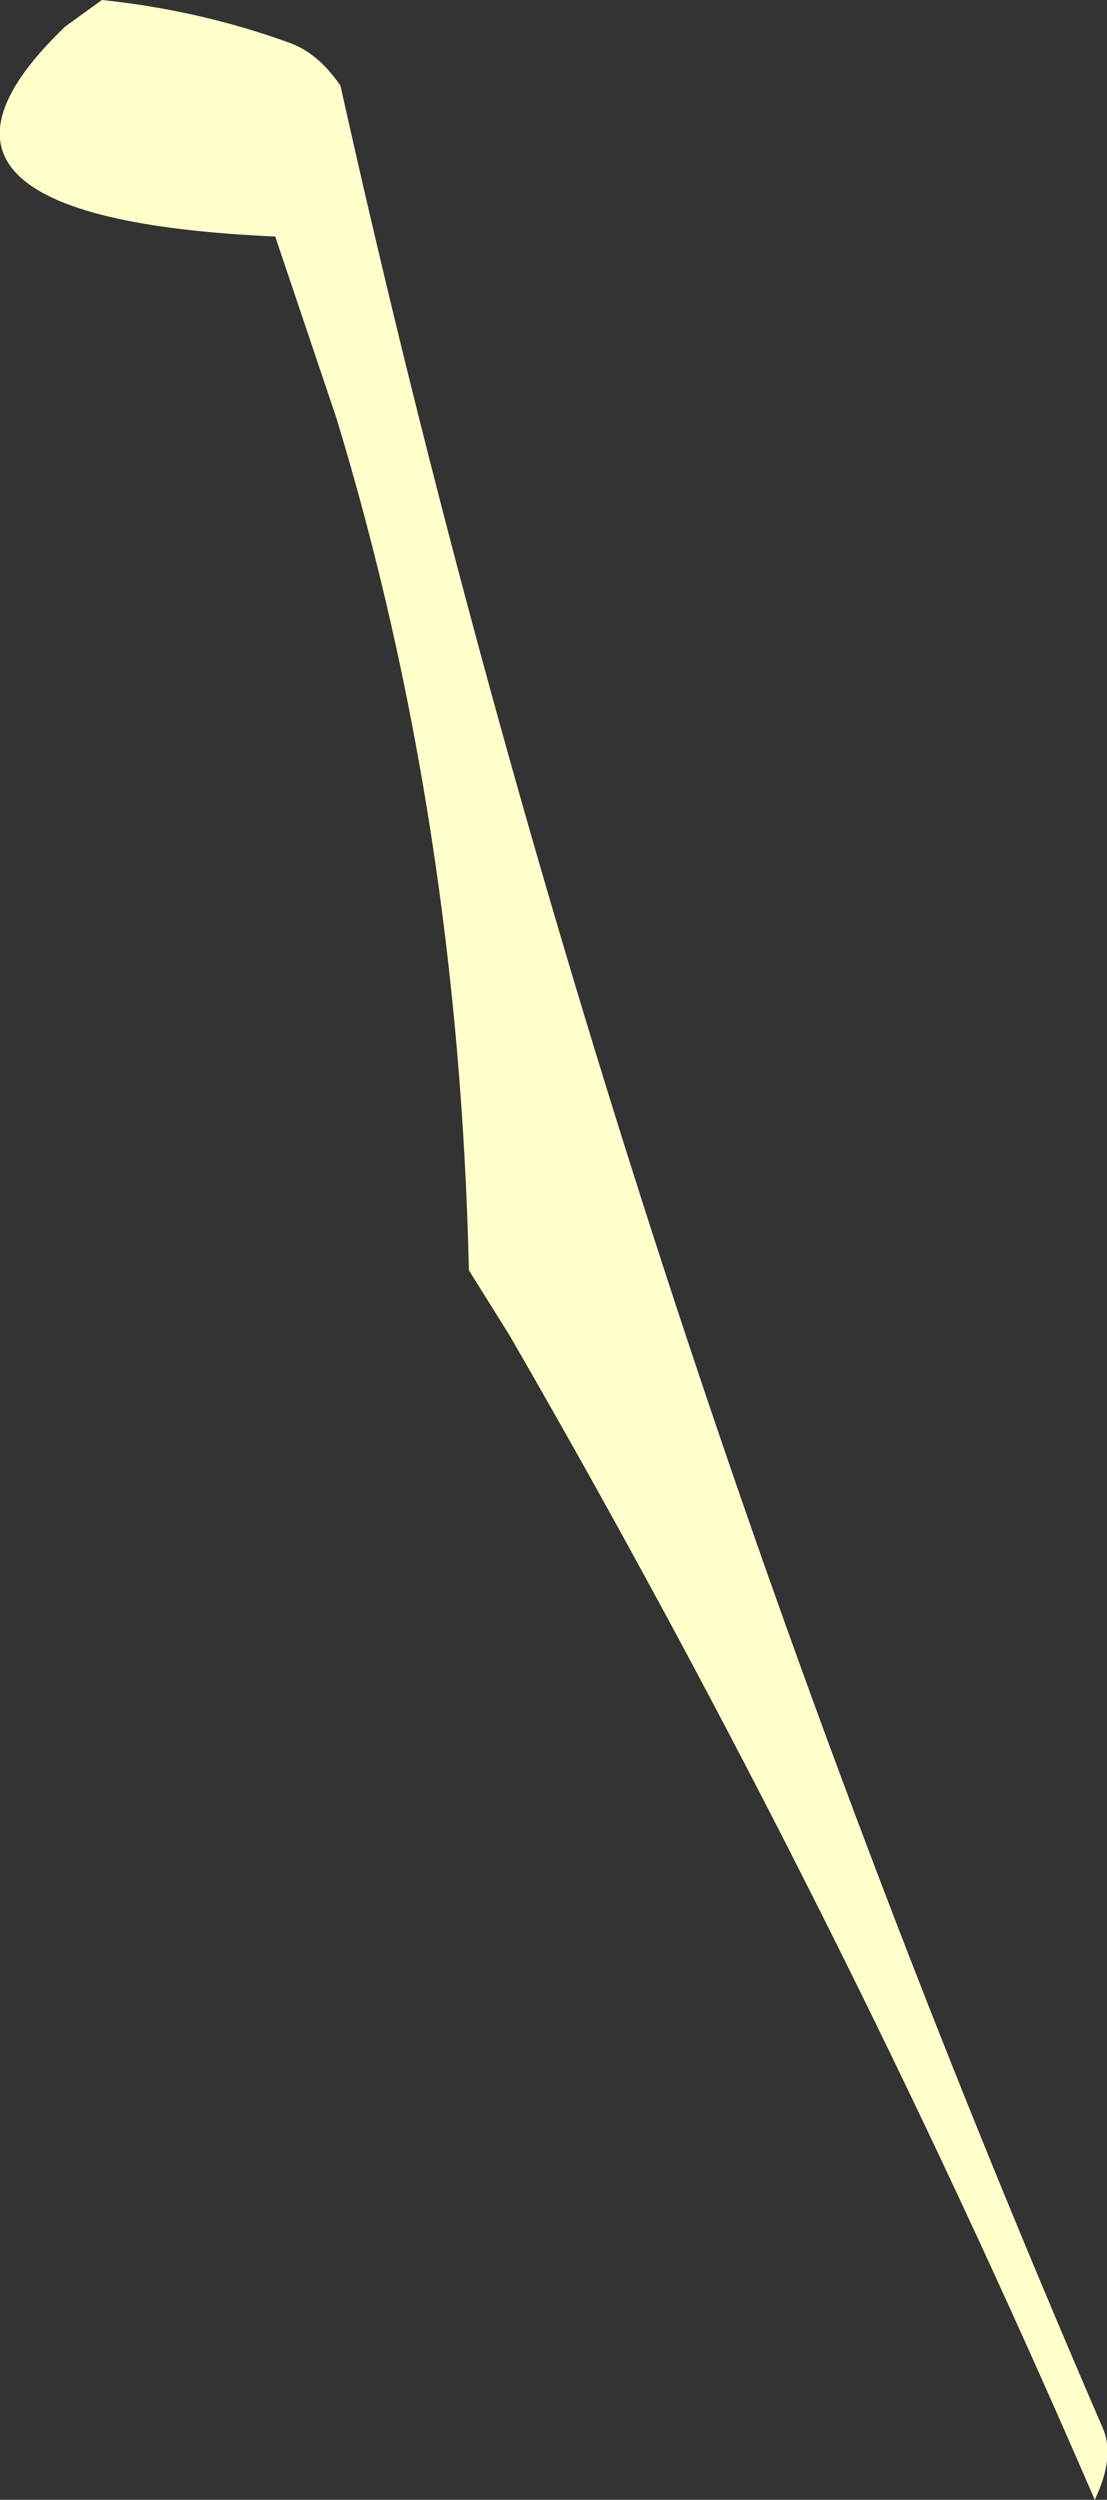 <?xml version="1.0" encoding="UTF-8" standalone="no"?>
<svg xmlns:xlink="http://www.w3.org/1999/xlink" height="61.3px" width="27.15px" xmlns="http://www.w3.org/2000/svg">
  <rect width="100%" height="100%" fill="#333333" stroke="none"/>
  <g transform="matrix(1.0, 0.0, 0.0, 1.0, -147.2, 36.85)">
    <path d="M154.3 -35.8 Q155.0 -35.55 155.55 -34.75 162.05 -5.5 174.25 22.7 174.55 23.4 174.05 24.45 167.7 9.75 159.7 -4.1 L158.7 -5.7 Q158.45 -16.75 155.45 -26.6 L153.95 -31.05 Q143.9 -31.5 148.8 -36.2 L149.7 -36.85 Q152.1 -36.6 154.3 -35.8" fill="#ffffcc" fill-rule="evenodd" stroke="none"/>
  </g>
</svg>
